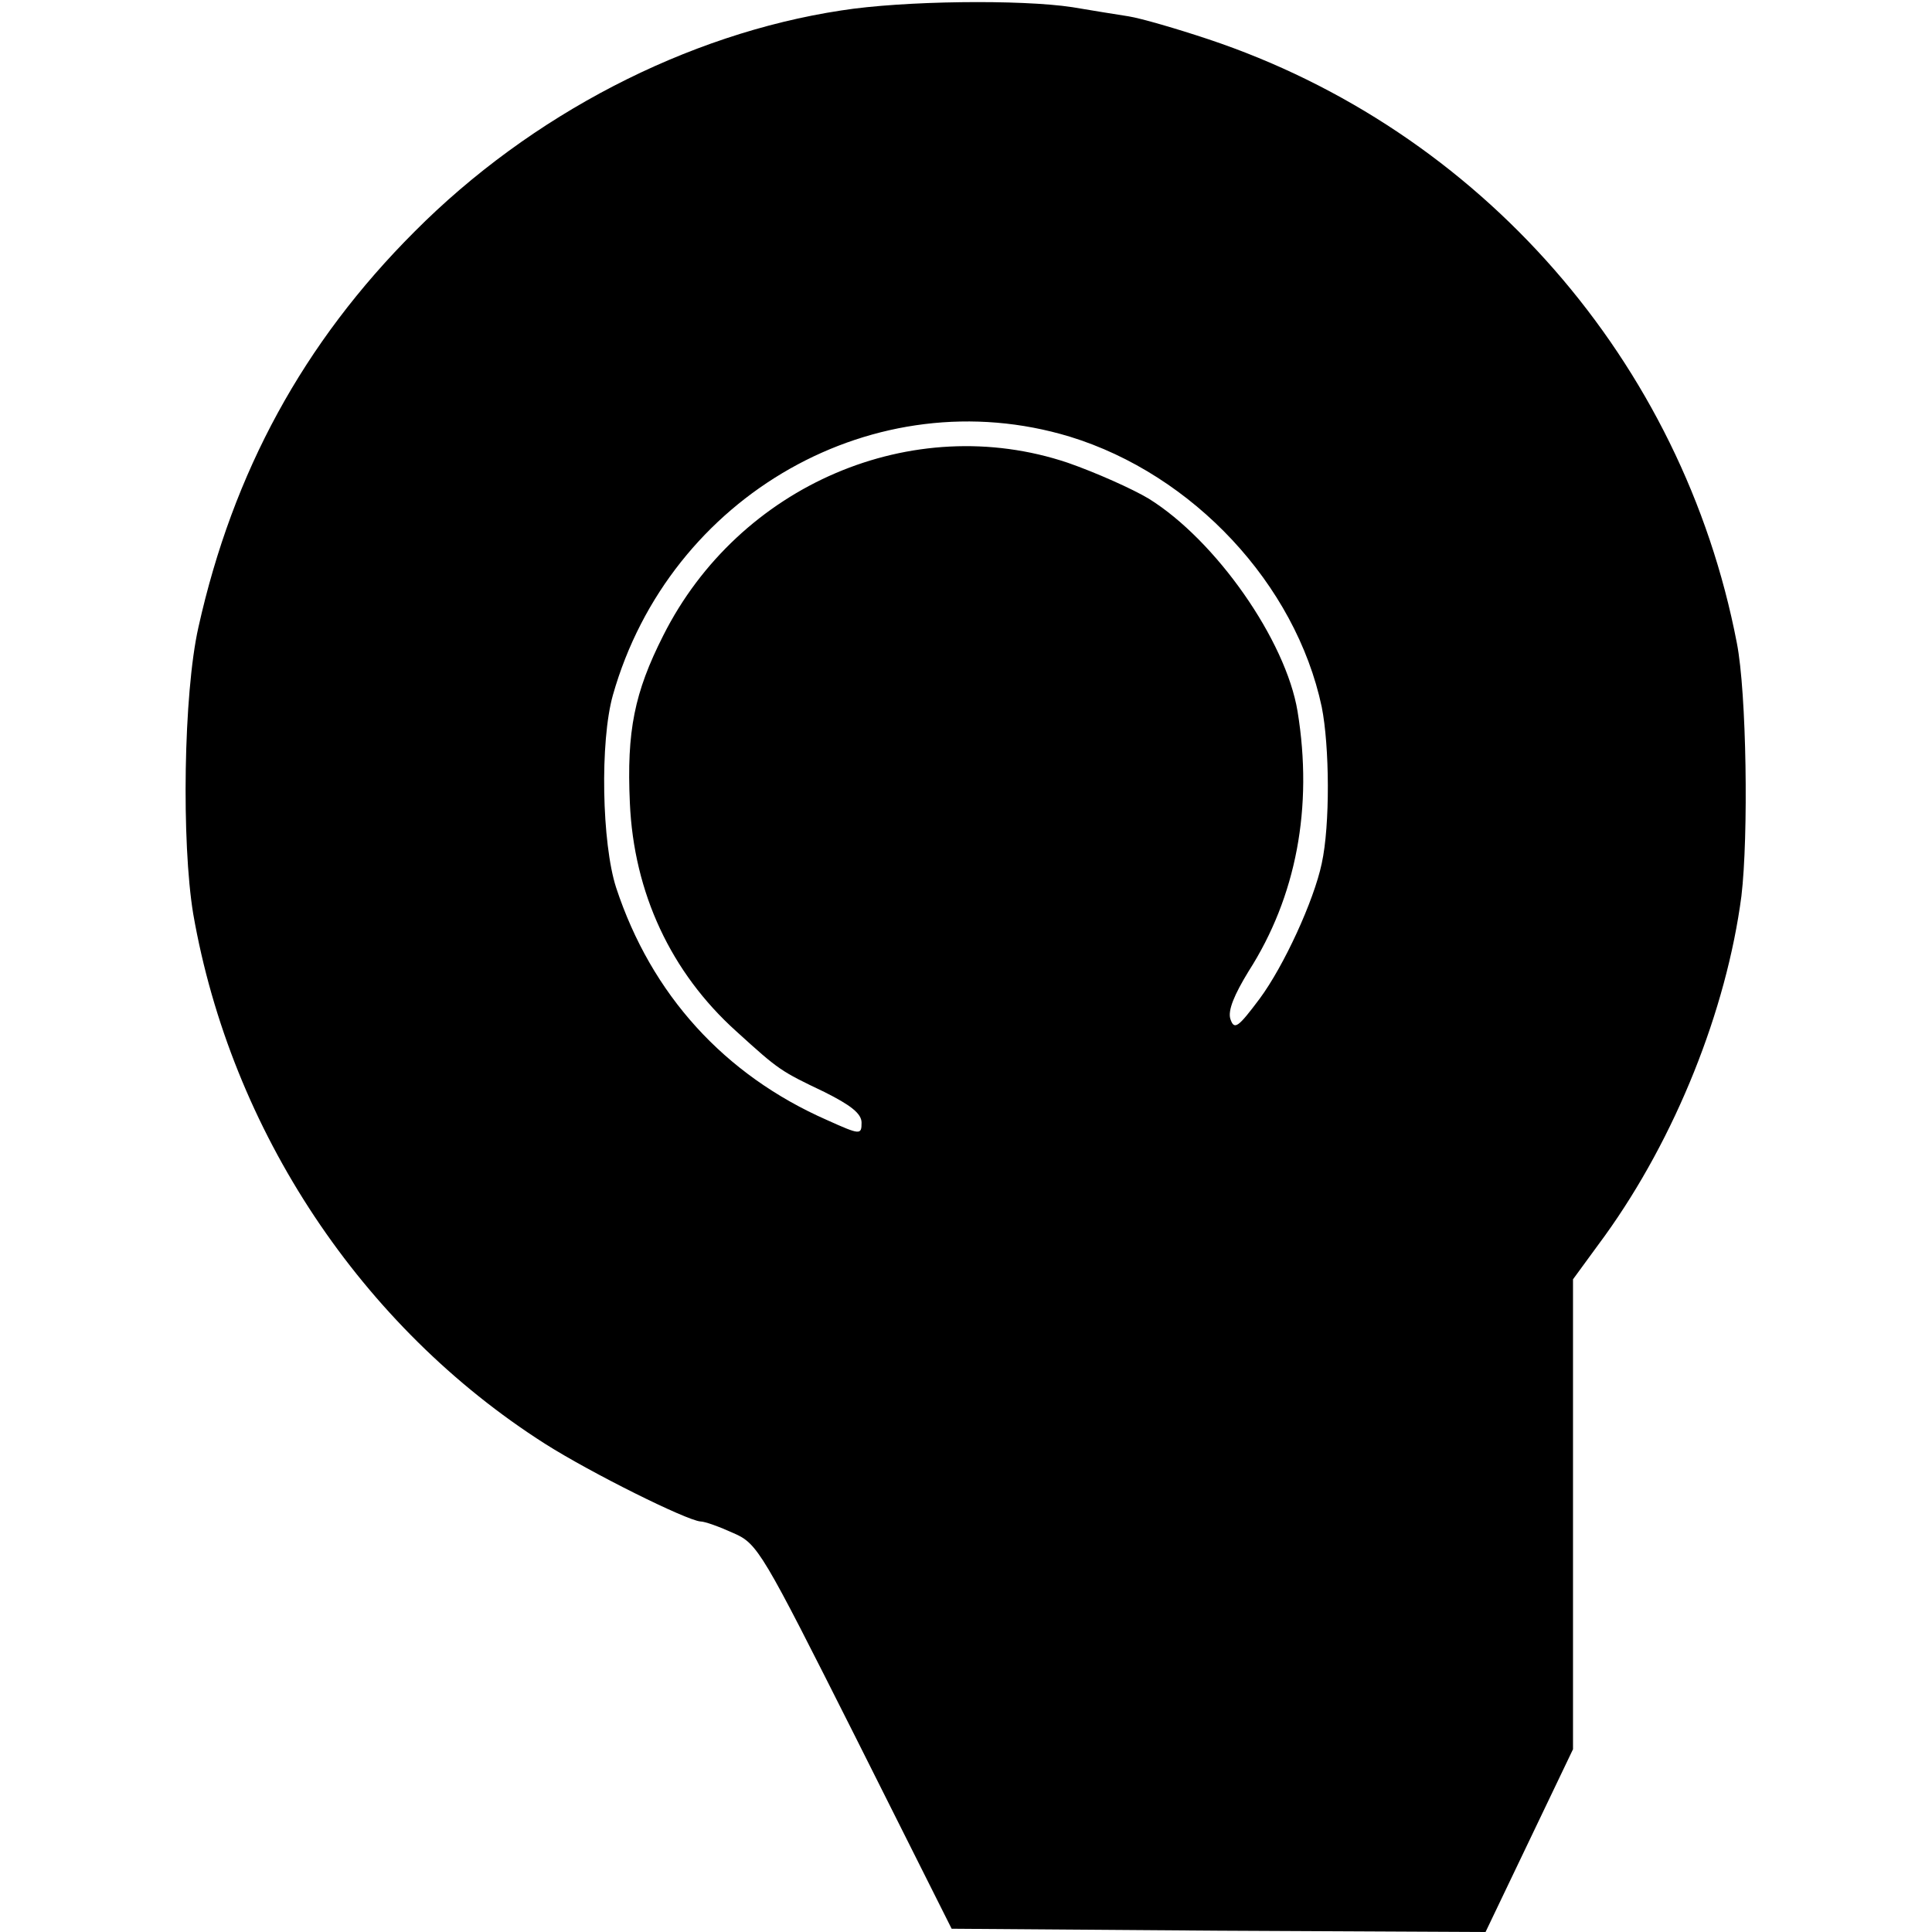 <?xml version="1.0" standalone="no"?>
<!DOCTYPE svg PUBLIC "-//W3C//DTD SVG 20010904//EN"
 "http://www.w3.org/TR/2001/REC-SVG-20010904/DTD/svg10.dtd">
<svg version="1.0" xmlns="http://www.w3.org/2000/svg"
 width="296pt" height="296pt" viewBox="0 0 296 296"
 preserveAspectRatio="xMidYMid meet">
<g transform="translate(0,296) scale(0.1,-0.1)"
fill="#000000" stroke="none">
<path d="M1289 2944 c-237 -36 -476 -160 -654 -339 -170 -170 -278 -368 -331
-606 -23 -102 -26 -330 -8 -439 58 -333 258 -633 539 -812 71 -45 216 -117
238 -119 7 0 29 -8 51 -18 37 -16 44 -29 186 -311 l148 -295 409 -3 409 -2 67
140 67 140 0 360 0 360 49 67 c108 150 186 345 209 520 11 92 8 312 -7 388
-83 431 -393 786 -810 925 -48 16 -103 32 -122 35 -19 3 -57 9 -86 14 -79 12
-259 10 -354 -5z m350 -653 c189 -58 346 -226 386 -414 12 -60 13 -181 0 -240
-12 -57 -58 -157 -95 -207 -33 -44 -39 -49 -45 -31 -4 13 6 37 28 73 73 114
99 251 75 398 -18 109 -125 262 -228 326 -25 15 -81 40 -124 55 -238 80 -504
-34 -620 -265 -44 -87 -56 -146 -51 -256 6 -138 63 -260 163 -350 66 -60 68
-61 135 -93 40 -20 57 -33 57 -47 0 -19 -2 -19 -53 4 -157 69 -269 192 -323
356 -22 68 -25 224 -5 295 87 307 403 486 700 396z"/>
</g>
</svg>

